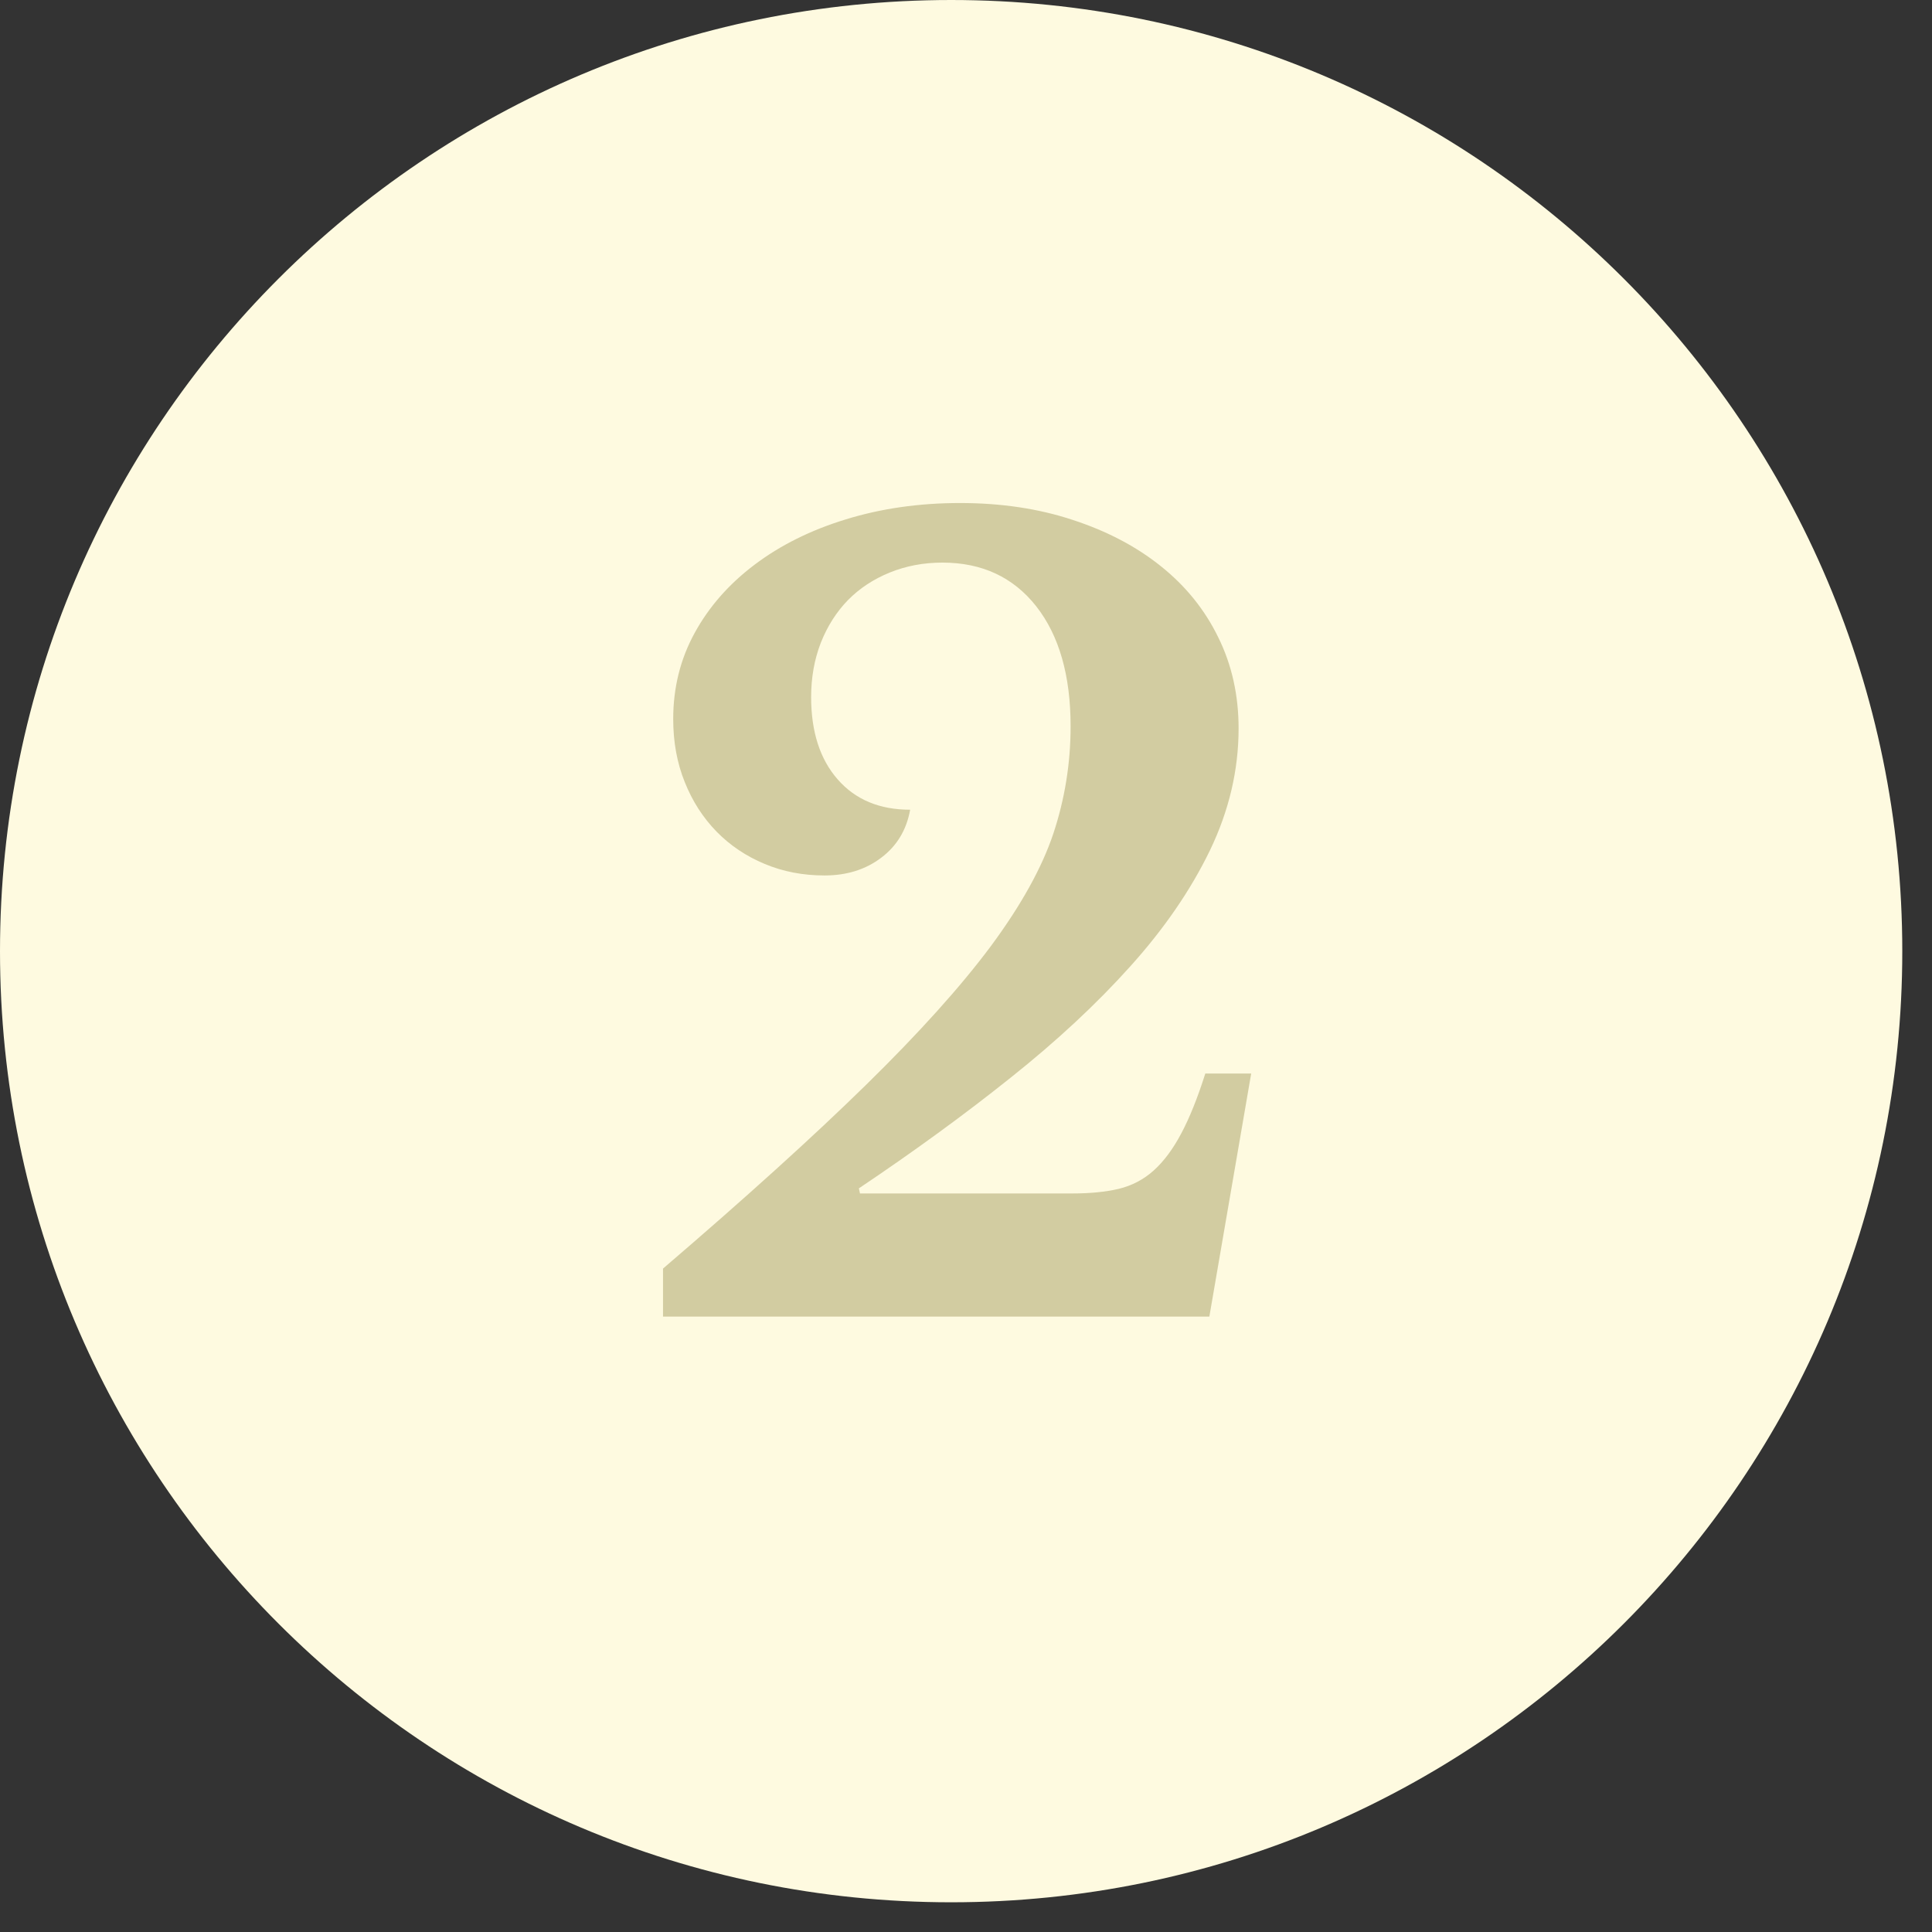 <svg xmlns="http://www.w3.org/2000/svg" xmlns:xlink="http://www.w3.org/1999/xlink" width="150" zoomAndPan="magnify" viewBox="0 0 112.5 112.5" height="150" preserveAspectRatio="xMidYMid meet" version="1.0"><rect x="0" y="0" width="112.5" height="112.5" fill="#333333" stroke="none"/><defs><g/><clipPath id="2a4e453907"><path d="M 0 0 L 110.77 0 L 110.77 110.77 L 0 110.77 Z M 0 0 " clip-rule="nonzero"/></clipPath><clipPath id="282d27fd68"><path d="M 55.387 0 C 24.797 0 0 24.797 0 55.387 C 0 85.973 24.797 110.77 55.387 110.77 C 85.973 110.77 110.77 85.973 110.77 55.387 C 110.77 24.797 85.973 0 55.387 0 Z M 55.387 0 " clip-rule="nonzero"/></clipPath><clipPath id="3ac045485a"><path d="M 0 0 L 110.77 0 L 110.77 110.77 L 0 110.77 Z M 0 0 " clip-rule="nonzero"/></clipPath><clipPath id="9750d1e847"><path d="M 55.387 0 C 24.797 0 0 24.797 0 55.387 C 0 85.973 24.797 110.77 55.387 110.77 C 85.973 110.77 110.77 85.973 110.77 55.387 C 110.77 24.797 85.973 0 55.387 0 Z M 55.387 0 " clip-rule="nonzero"/></clipPath><clipPath id="56f26057f3"><rect x="0" width="111" y="0" height="111"/></clipPath></defs><g clip-path="url(#2a4e453907)"><g clip-path="url(#282d27fd68)"><g transform="matrix(1, 0, 0, 1, 0, -0)"><g clip-path="url(#56f26057f3)"><g clip-path="url(#3ac045485a)"><g clip-path="url(#9750d1e847)"><path fill="#fefae0" d="M 0 0 L 110.77 0 L 110.77 110.77 L 0 110.77 Z M 0 0 " fill-opacity="1" fill-rule="nonzero"/></g></g></g></g></g></g><g fill="#d2cca1" fill-opacity="1"><g transform="translate(36.232, 76.666)"><g><path d="M 13.844 -7.172 L 26.234 -7.172 C 27.242 -7.172 28.133 -7.258 28.906 -7.438 C 29.676 -7.625 30.352 -7.977 30.938 -8.5 C 31.531 -9.031 32.066 -9.75 32.547 -10.656 C 33.035 -11.57 33.504 -12.738 33.953 -14.156 L 36.625 -14.156 L 34.188 0 L 2.375 0 L 2.375 -2.797 C 7.188 -6.922 11.129 -10.488 14.203 -13.5 C 17.285 -16.52 19.707 -19.211 21.469 -21.578 C 23.227 -23.953 24.441 -26.141 25.109 -28.141 C 25.773 -30.148 26.109 -32.227 26.109 -34.375 C 26.109 -37.332 25.441 -39.66 24.109 -41.359 C 22.773 -43.055 20.953 -43.906 18.641 -43.906 C 17.547 -43.906 16.523 -43.711 15.578 -43.328 C 14.629 -42.941 13.816 -42.406 13.141 -41.719 C 12.473 -41.031 11.945 -40.203 11.562 -39.234 C 11.188 -38.266 11 -37.211 11 -36.078 C 11 -34.055 11.516 -32.457 12.547 -31.281 C 13.578 -30.102 14.984 -29.516 16.766 -29.516 C 16.555 -28.336 15.992 -27.406 15.078 -26.719 C 14.172 -26.031 13.07 -25.688 11.781 -25.688 C 10.531 -25.688 9.367 -25.91 8.297 -26.359 C 7.223 -26.805 6.289 -27.43 5.5 -28.234 C 4.707 -29.047 4.086 -30.008 3.641 -31.125 C 3.191 -32.238 2.969 -33.461 2.969 -34.797 C 2.969 -36.617 3.383 -38.289 4.219 -39.812 C 5.051 -41.332 6.211 -42.656 7.703 -43.781 C 9.203 -44.914 10.973 -45.797 13.016 -46.422 C 15.066 -47.055 17.285 -47.375 19.672 -47.375 C 22.066 -47.375 24.254 -47.047 26.234 -46.391 C 28.223 -45.742 29.938 -44.844 31.375 -43.688 C 32.812 -42.539 33.922 -41.164 34.703 -39.562 C 35.492 -37.969 35.891 -36.195 35.891 -34.25 C 35.891 -31.82 35.332 -29.453 34.219 -27.141 C 33.102 -24.836 31.562 -22.594 29.594 -20.406 C 27.633 -18.219 25.305 -16.051 22.609 -13.906 C 19.922 -11.758 16.977 -9.613 13.781 -7.469 Z M 13.844 -7.172 "/></g></g></g></svg>